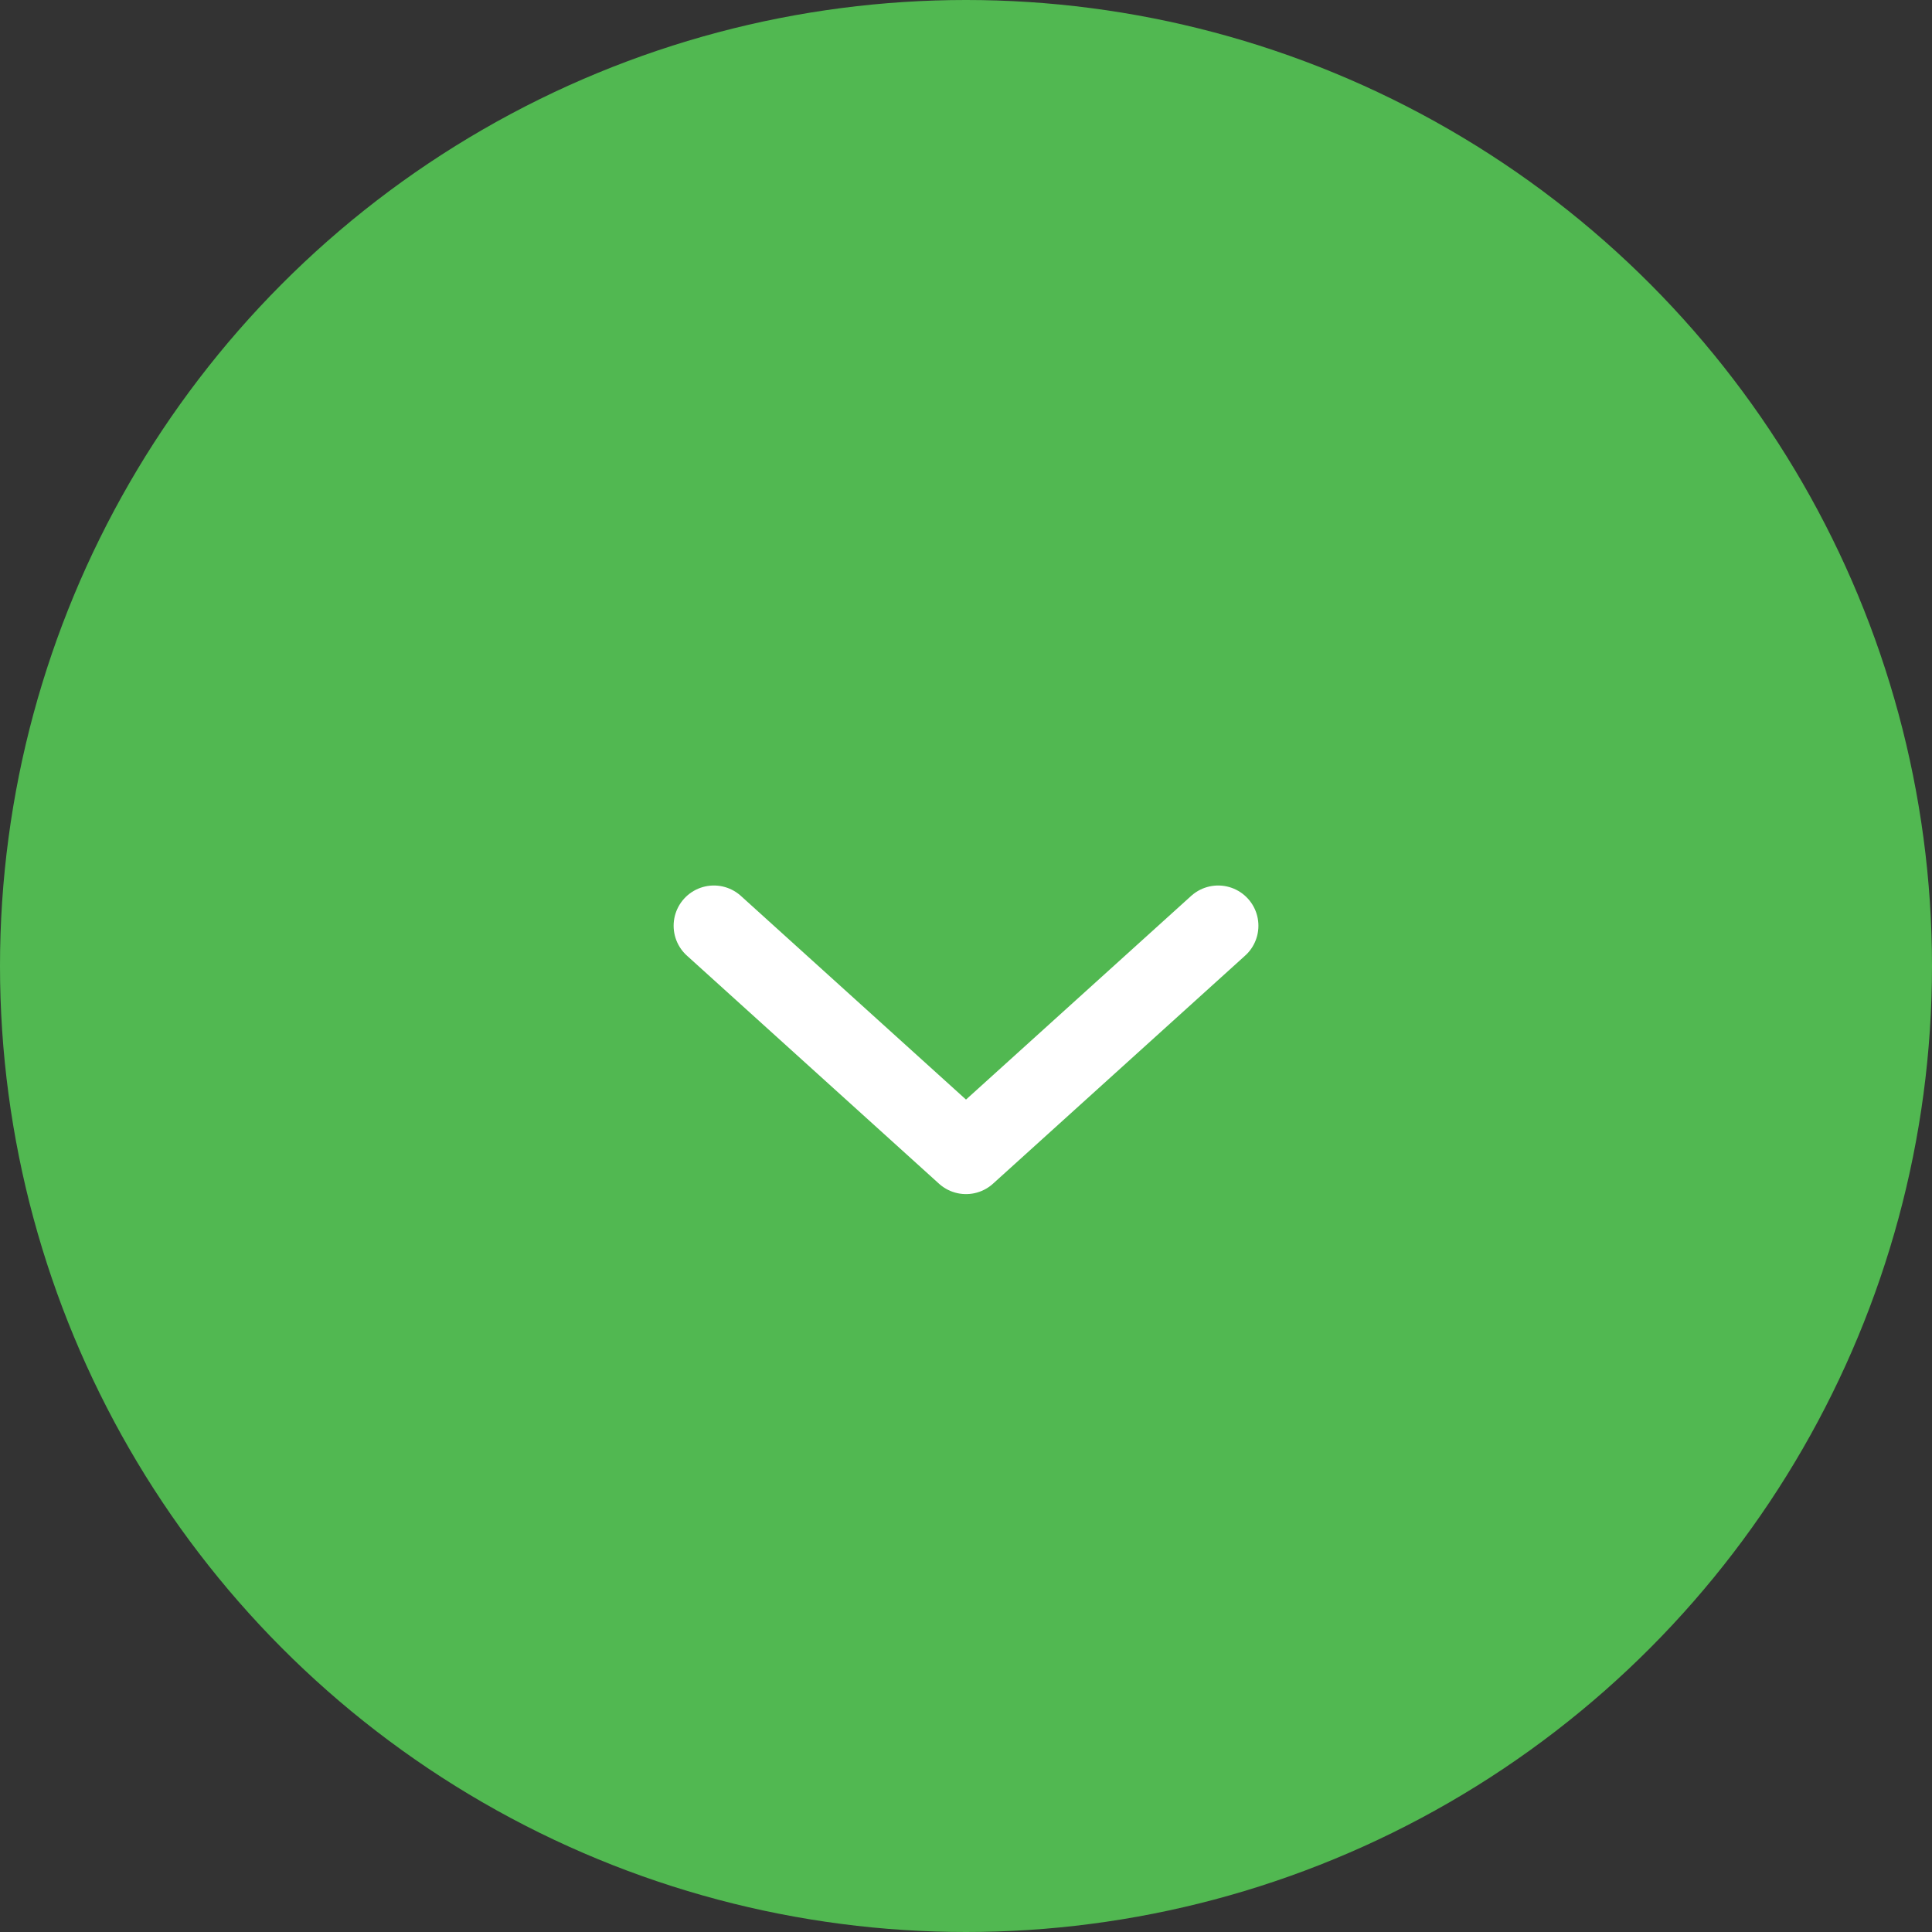 <svg xmlns="http://www.w3.org/2000/svg" width="48" height="48" viewBox="0 0 48 48">
  <rect x="0" y="0" width="48" height="48" fill="#333333" stroke="none"/>
  <g id="_botão_down" data-name="[botão] down" transform="translate(-912 -1008)">
    <circle id="Elipse_72" data-name="Elipse 72" cx="24" cy="24" r="24" transform="translate(912 1008)" fill="#51b851"/>
    <g id="_icon_dropdown" data-name="[icon] dropdown" transform="translate(916.625 1015.625)">
      <rect id="Retângulo_160" data-name="Retângulo 160" width="32" height="32" transform="translate(3.375 0.375)" fill="none"/>
      <path id="Caminho_581" data-name="Caminho 581" d="M829-110l6.264,5.667L841.529-110" transform="translate(-815.889 125.375)" fill="none" stroke="#fff" stroke-linecap="round" stroke-linejoin="round" stroke-width="2"/>
    </g>
  </g>
</svg>
